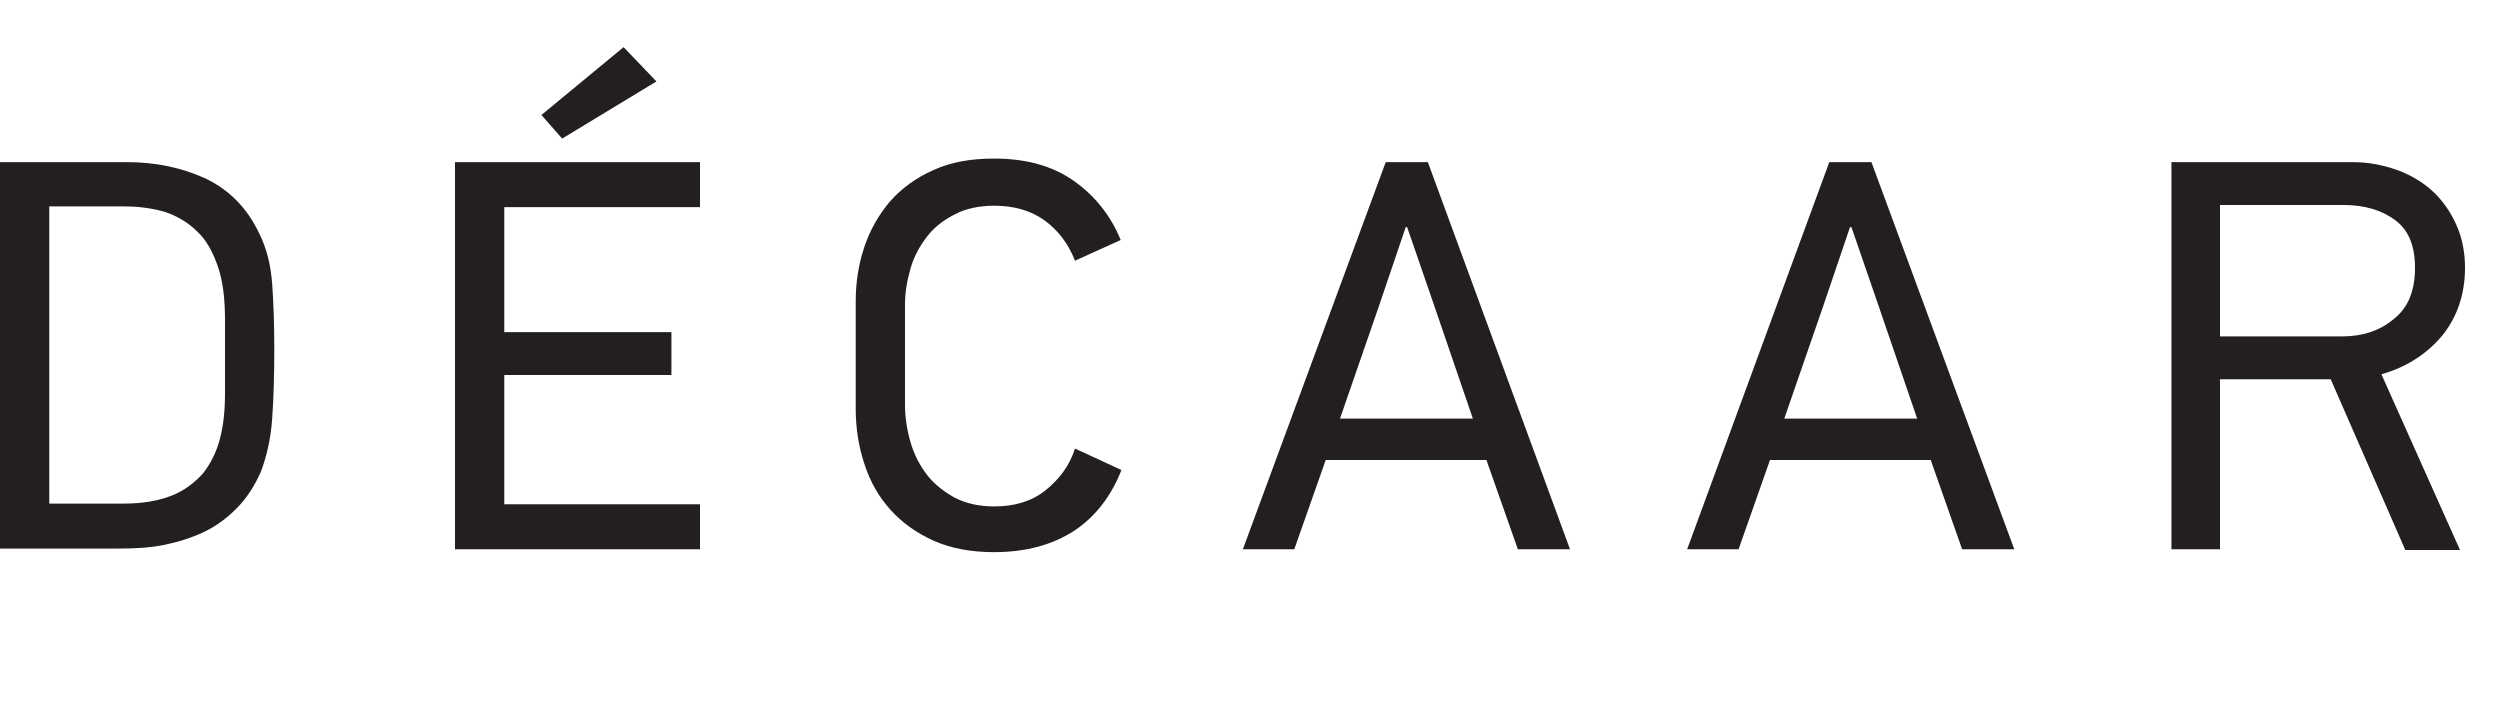 <?xml version="1.0" encoding="utf-8"?>
<!-- Generator: Adobe Illustrator 24.2.1, SVG Export Plug-In . SVG Version: 6.00 Build 0)  -->
<svg version="1.1" id="Layer_1" xmlns="http://www.w3.org/2000/svg" xmlns:xlink="http://www.w3.org/1999/xlink" x="0px" y="0px"
	 viewBox="0 0 350 100" style="enable-background:new 0 0 350 100;" xml:space="preserve">
<style type="text/css">
	.st0{fill:#231F20;}
</style>
<g>
	<g>
		<path class="st0" d="M17.8,22.7c4.1,0,7.7,0.8,11,2.3c3.3,1.6,5.8,4.1,7.5,7.7c1,2,1.6,4.3,1.8,7c0.2,2.7,0.3,5.7,0.3,9.1
			c0,3.8-0.1,7.1-0.3,9.9c-0.2,2.8-0.8,5.3-1.6,7.4c-0.9,2-2,3.7-3.4,5.1c-1.4,1.4-2.9,2.5-4.6,3.3c-1.7,0.8-3.6,1.4-5.6,1.8
			c-2,0.4-4.1,0.5-6.3,0.5H0V22.7H17.8z M31.5,44.8c0-3-0.3-5.5-1-7.5c-0.7-2-1.6-3.7-2.9-4.9c-1.2-1.2-2.7-2.1-4.4-2.7
			c-1.7-0.5-3.6-0.8-5.7-0.8H6.9v41.6h10.6c2.5,0,4.7-0.4,6.5-1.1c1.8-0.7,3.2-1.8,4.4-3.1c1.1-1.4,1.9-3,2.4-4.9
			c0.5-1.9,0.7-4,0.7-6.4V44.8z"/>
	</g>
	<g>
		<path class="st0" d="M63.7,76.9V22.7H98V29H70.6v17.5H94v6H70.6v18.1H98v6.3H63.7z M75.8,16.1l11.5-9.5l4.6,4.8l-13.2,8L75.8,16.1
			z"/>
	</g>
	<g>
		<path class="st0" d="M157,65.8c-1.4,3.6-3.6,6.5-6.6,8.5c-3.1,2-6.8,3-11.2,3c-3.2,0-6-0.5-8.5-1.6c-2.4-1.1-4.4-2.5-6.1-4.4
			c-1.6-1.8-2.8-3.9-3.6-6.4c-0.8-2.4-1.2-5-1.2-7.7v-15c0-2.7,0.4-5.2,1.2-7.6c0.8-2.4,2-4.5,3.6-6.4c1.6-1.8,3.6-3.3,6.1-4.4
			c2.4-1.1,5.2-1.6,8.5-1.6c4.4,0,8.1,1,11.1,3.1c3,2.1,5.2,4.9,6.6,8.3l-6.4,2.9c-0.9-2.3-2.3-4.2-4.2-5.6
			c-1.9-1.4-4.3-2.1-7.1-2.1c-2.1,0-4,0.4-5.5,1.2c-1.6,0.8-2.9,1.8-3.9,3.1c-1,1.3-1.8,2.7-2.3,4.4c-0.5,1.7-0.8,3.4-0.8,5.1v14.1
			c0,1.8,0.3,3.6,0.8,5.3c0.5,1.7,1.3,3.2,2.3,4.5c1,1.3,2.3,2.3,3.9,3.2c1.6,0.8,3.4,1.2,5.5,1.2c2.8,0,5.2-0.7,7.1-2.2
			c1.9-1.5,3.4-3.4,4.2-5.9L157,65.8z"/>
	</g>
	<g>
		<path class="st0" d="M212.5,76.9l-4.4-12.5h-22.5l-4.4,12.5h-7.2L194,22.7h5.9l19.9,54.2H212.5z M201,43.4l-4-11.6h-0.2L193,43
			l-5.4,15.6h18.6L201,43.4z"/>
	</g>
	<g>
		<path class="st0" d="M274.7,76.9l-4.4-12.5h-22.5l-4.4,12.5h-7.2l19.9-54.2h5.9L282,76.9H274.7z M263.2,43.4l-4-11.6H259L255.2,43
			l-5.4,15.6h18.6L263.2,43.4z"/>
	</g>
	<g>
		<path class="st0" d="M336.7,76.9l-10.4-23.8h-15.5v23.8H304V22.7h25.4c2.2,0,4.2,0.4,6.2,1.1c1.9,0.7,3.6,1.7,5,3
			c1.4,1.3,2.5,2.9,3.3,4.7c0.8,1.8,1.2,3.8,1.2,6c0,3.7-1.1,6.9-3.2,9.5c-2.2,2.6-5,4.4-8.5,5.4l11,24.6H336.7z M338.1,37.5
			c0-3.1-0.9-5.3-2.8-6.7c-1.9-1.4-4.3-2.1-7.2-2.1h-17.3v18.4h17c3,0,5.4-0.8,7.4-2.5C337.2,43,338.1,40.6,338.1,37.5z"/>
	</g>
</g>
</svg>
